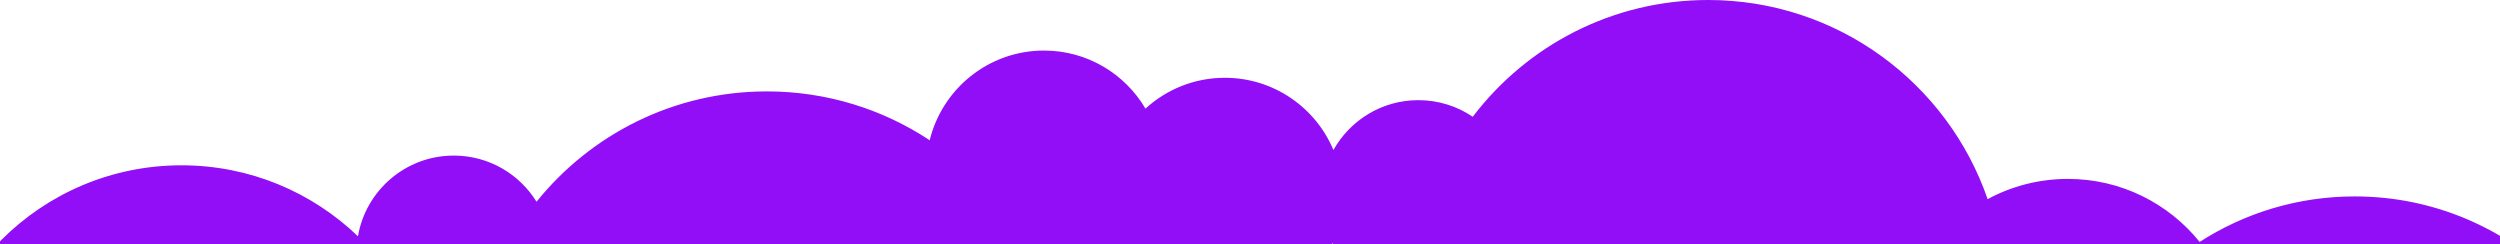<svg width="1536" height="150" viewBox="0 0 1536 150" fill="none" xmlns="http://www.w3.org/2000/svg">
<path d="M1446.76 473.158C1356.5 473.158 1282.09 405.303 1271.75 317.821C1271.34 317.826 1270.93 317.828 1270.52 317.828C1241.85 317.828 1215.89 306.22 1197.08 287.448C1164.12 333.34 1110.29 363.231 1049.48 363.231C949.172 363.231 867.86 281.92 867.859 181.616C867.859 181.382 867.863 181.147 867.864 180.913C846.527 179.652 828.202 167.191 818.685 149.327C807.455 174.681 782.072 192.37 752.558 192.37C725.998 192.37 702.784 178.046 690.219 156.701C677.462 168.372 660.506 175.529 641.88 175.641C648.937 195.025 652.788 215.95 652.788 237.774C652.788 338.078 571.475 419.39 471.172 419.39C370.868 419.39 289.556 338.078 289.556 237.774C289.556 229.647 290.093 221.644 291.128 213.799C287.151 214.633 283.028 215.072 278.803 215.072C272.71 215.072 266.831 214.159 261.293 212.464C265.684 226.898 268.049 242.216 268.049 258.086C268.049 270.154 266.683 281.903 264.098 293.186C290.352 299.477 309.868 323.101 309.868 351.284C309.868 384.279 283.121 411.026 250.126 411.026C230.13 411.026 212.43 401.202 201.586 386.118C176.116 404.067 145.052 414.61 111.524 414.61C25.078 414.61 -45 344.532 -45 258.086C-45 171.64 25.079 101.562 111.524 101.562C153.599 101.562 191.795 118.165 219.922 145.175C224.744 117.017 249.27 95.588 278.803 95.588C300.285 95.588 319.118 106.927 329.646 123.946C362.935 82.608 413.965 56.158 471.172 56.158C508.135 56.158 542.519 67.202 571.205 86.168C578.918 54.541 607.435 31.066 641.437 31.066C667.997 31.066 691.212 45.391 703.777 66.736C716.635 54.973 733.757 47.794 752.558 47.794C782.588 47.794 808.34 66.106 819.26 92.173C829.476 73.894 849.016 61.535 871.444 61.535C883.821 61.535 895.319 65.299 904.856 71.744C938.029 28.146 990.464 -5.5298e-05 1049.48 -5.01391e-05C1129.03 -4.31845e-05 1196.63 51.148 1221.2 122.352C1235.87 114.426 1252.67 109.926 1270.52 109.926C1303.23 109.926 1332.41 125.03 1351.46 148.645C1378.94 130.948 1411.65 120.68 1446.76 120.68C1544.1 120.68 1623 199.585 1623 296.919C1623 394.253 1544.09 473.158 1446.76 473.158Z" fill="#910EF6"/>
</svg>
